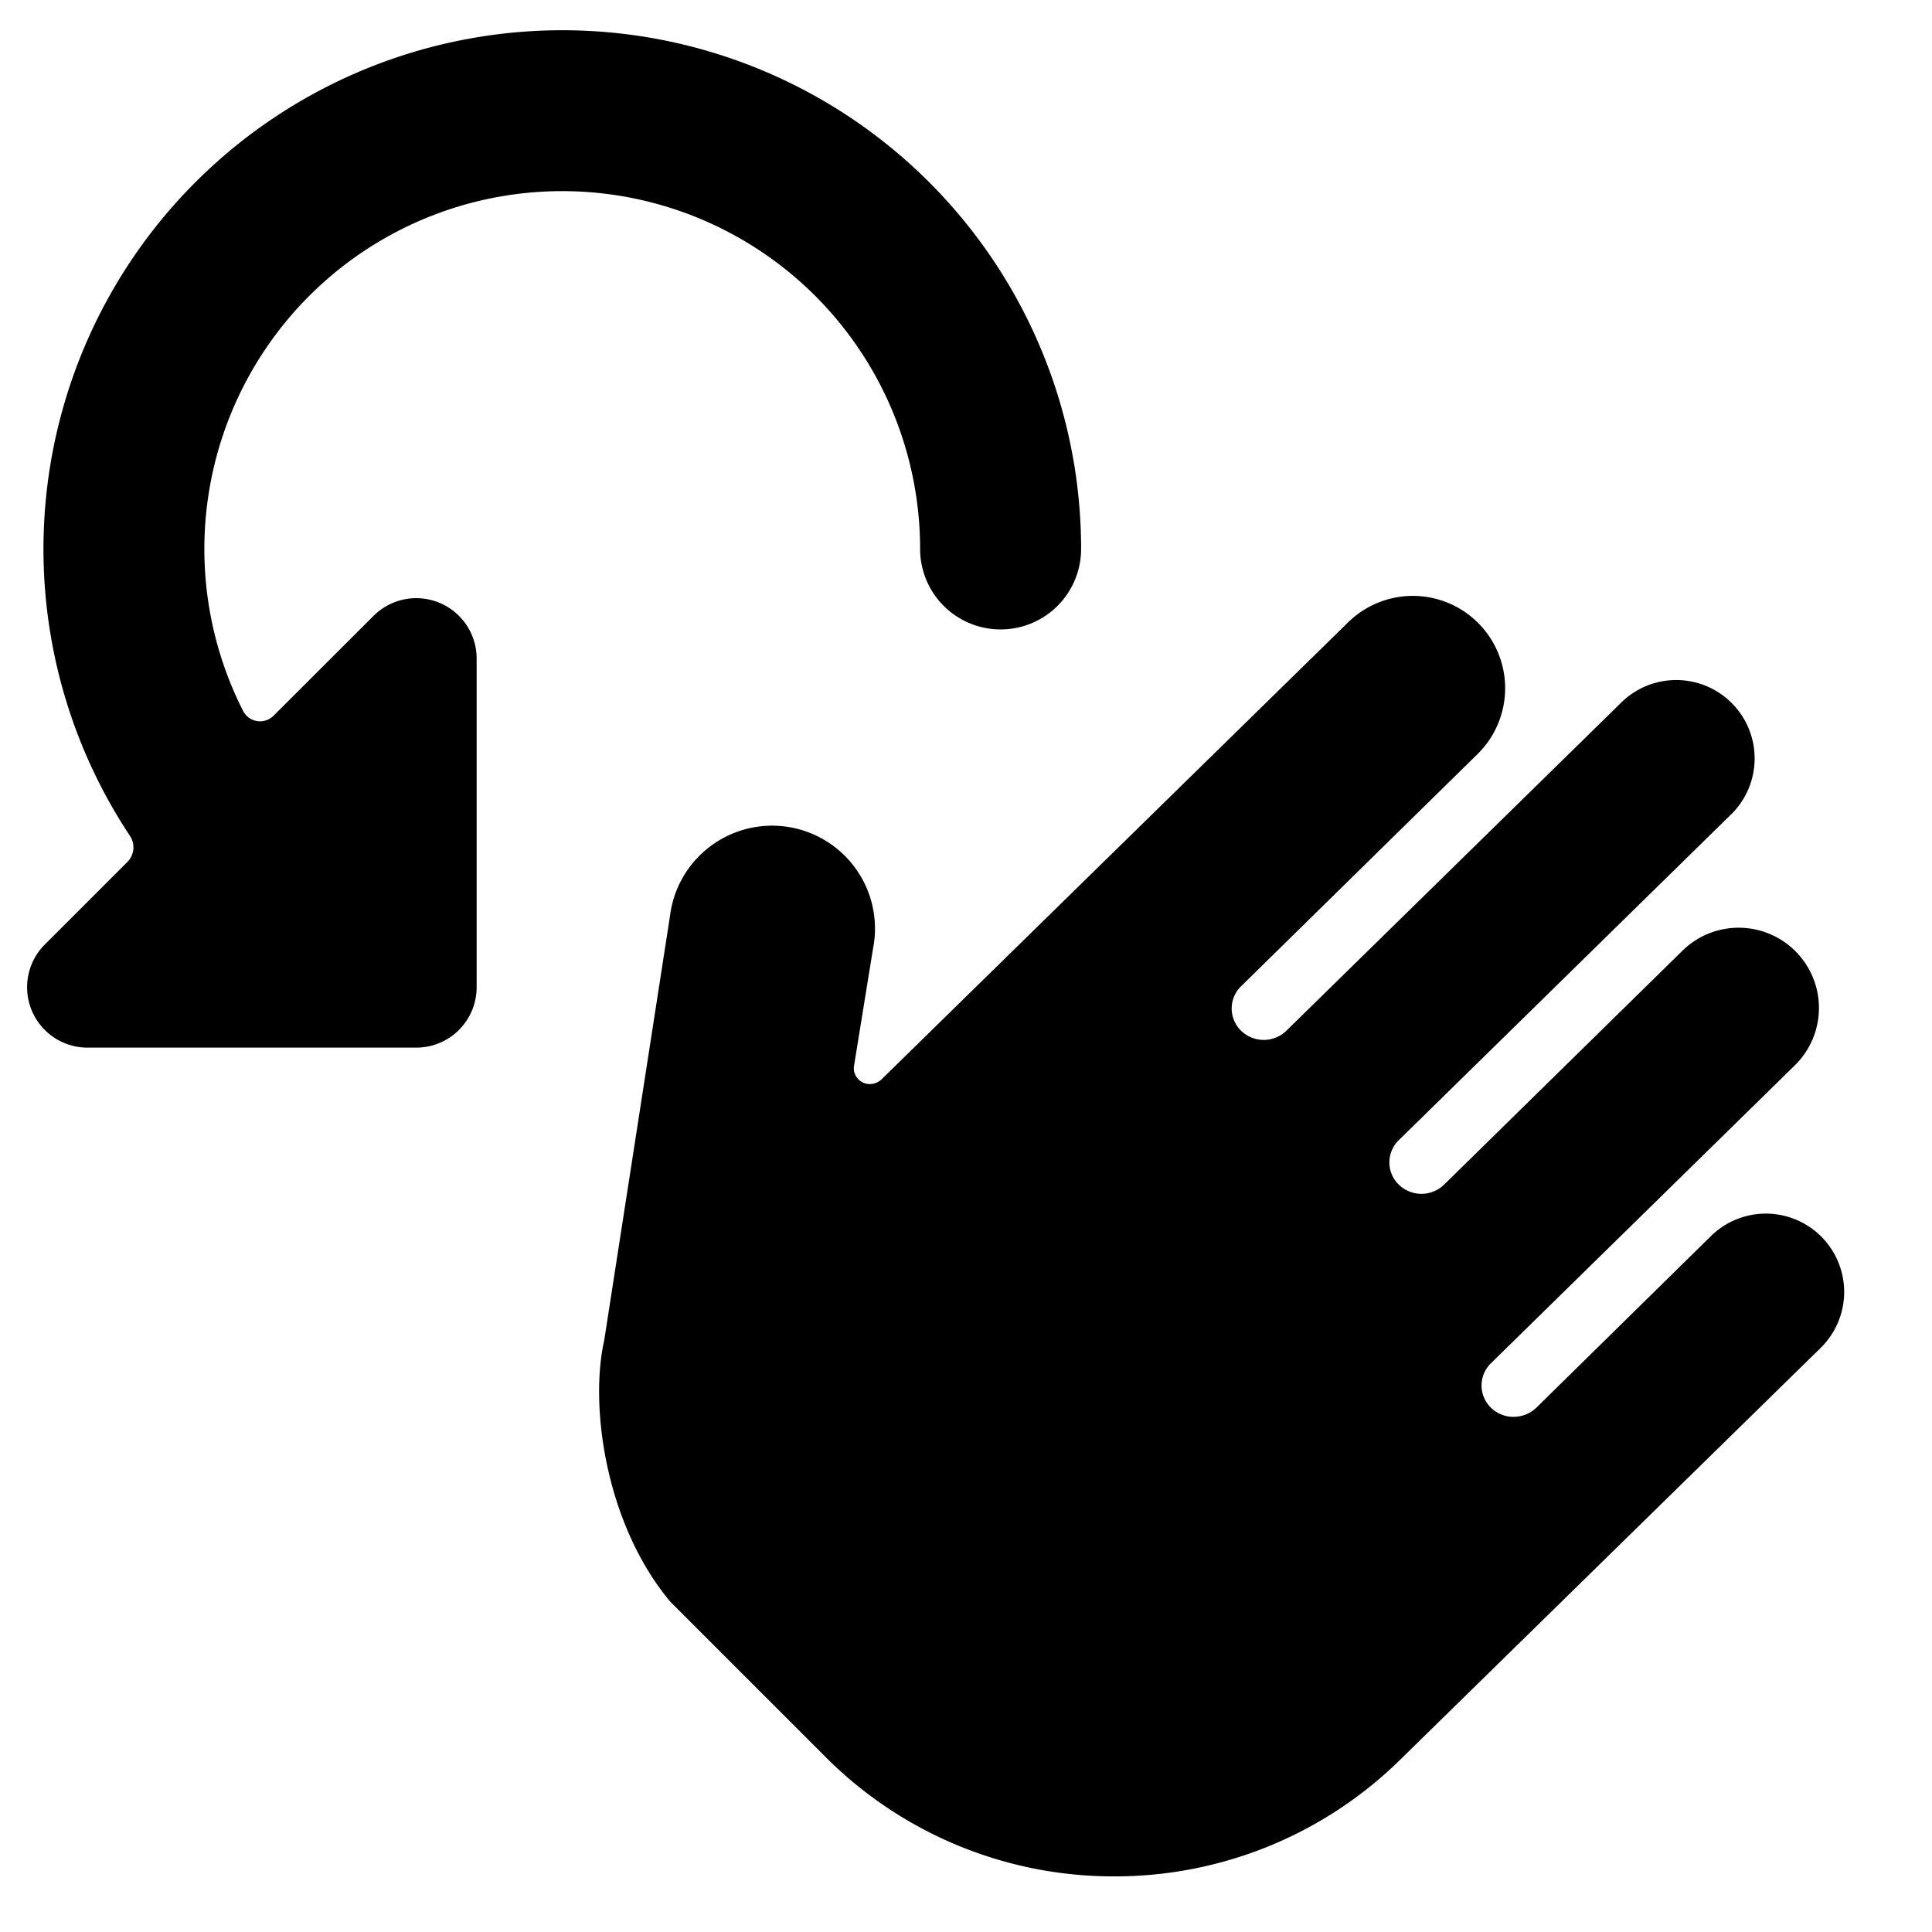 <svg xmlns="http://www.w3.org/2000/svg" fill="none" viewBox="0 0 24 24"><path fill="#000000" d="M6.246 2.436a4.446 4.446 0 0 1 5.184 4.383 1 1 0 1 0 2 0 6.445 6.445 0 1 0 -11.816 3.564 0.257 0.257 0 0 1 -0.03 0.323L0.556 11.734a0.75 0.75 0 0 0 0.53 1.28h4.085a0.75 0.75 0 0 0 0.75 -0.75V8.18a0.75 0.75 0 0 0 -1.28 -0.53L3.402 8.887a0.237 0.237 0 0 1 -0.381 -0.053 4.446 4.446 0 0 1 3.224 -6.398Z" stroke-width="1"></path><path fill="#000000" d="M18.803 17.6a0.404 0.404 0 0 0 0.283 -0.114l2.169 -2.132a0.973 0.973 0 1 1 1.362 1.39l-5.247 5.139a5.053 5.053 0 0 1 -3.529 1.426 5.053 5.053 0 0 1 -3.528 -1.426l-1.988 -1.988c-0.809 -0.97 -1.002 -2.44 -0.819 -3.246l0.817 -5.271a1.278 1.278 0 1 1 2.523 0.4l-0.236 1.456a0.19 0.19 0 0 0 0.016 0.12 0.197 0.197 0 0 0 0.21 0.11 0.21 0.21 0 0 0 0.113 -0.054l5.803 -5.684a1.147 1.147 0 0 1 1.606 1.638l-2.942 2.889a0.385 0.385 0 0 0 0 0.55 0.404 0.404 0 0 0 0.565 0l4.144 -4.061a0.974 0.974 0 1 1 1.363 1.391l-4.113 4.032a0.385 0.385 0 0 0 0 0.55 0.404 0.404 0 0 0 0.565 0l2.96 -2.905a0.997 0.997 0 1 1 1.397 1.423l-3.777 3.703a0.385 0.385 0 0 0 0 0.55 0.404 0.404 0 0 0 0.282 0.115Z" stroke-width="1"></path></svg>